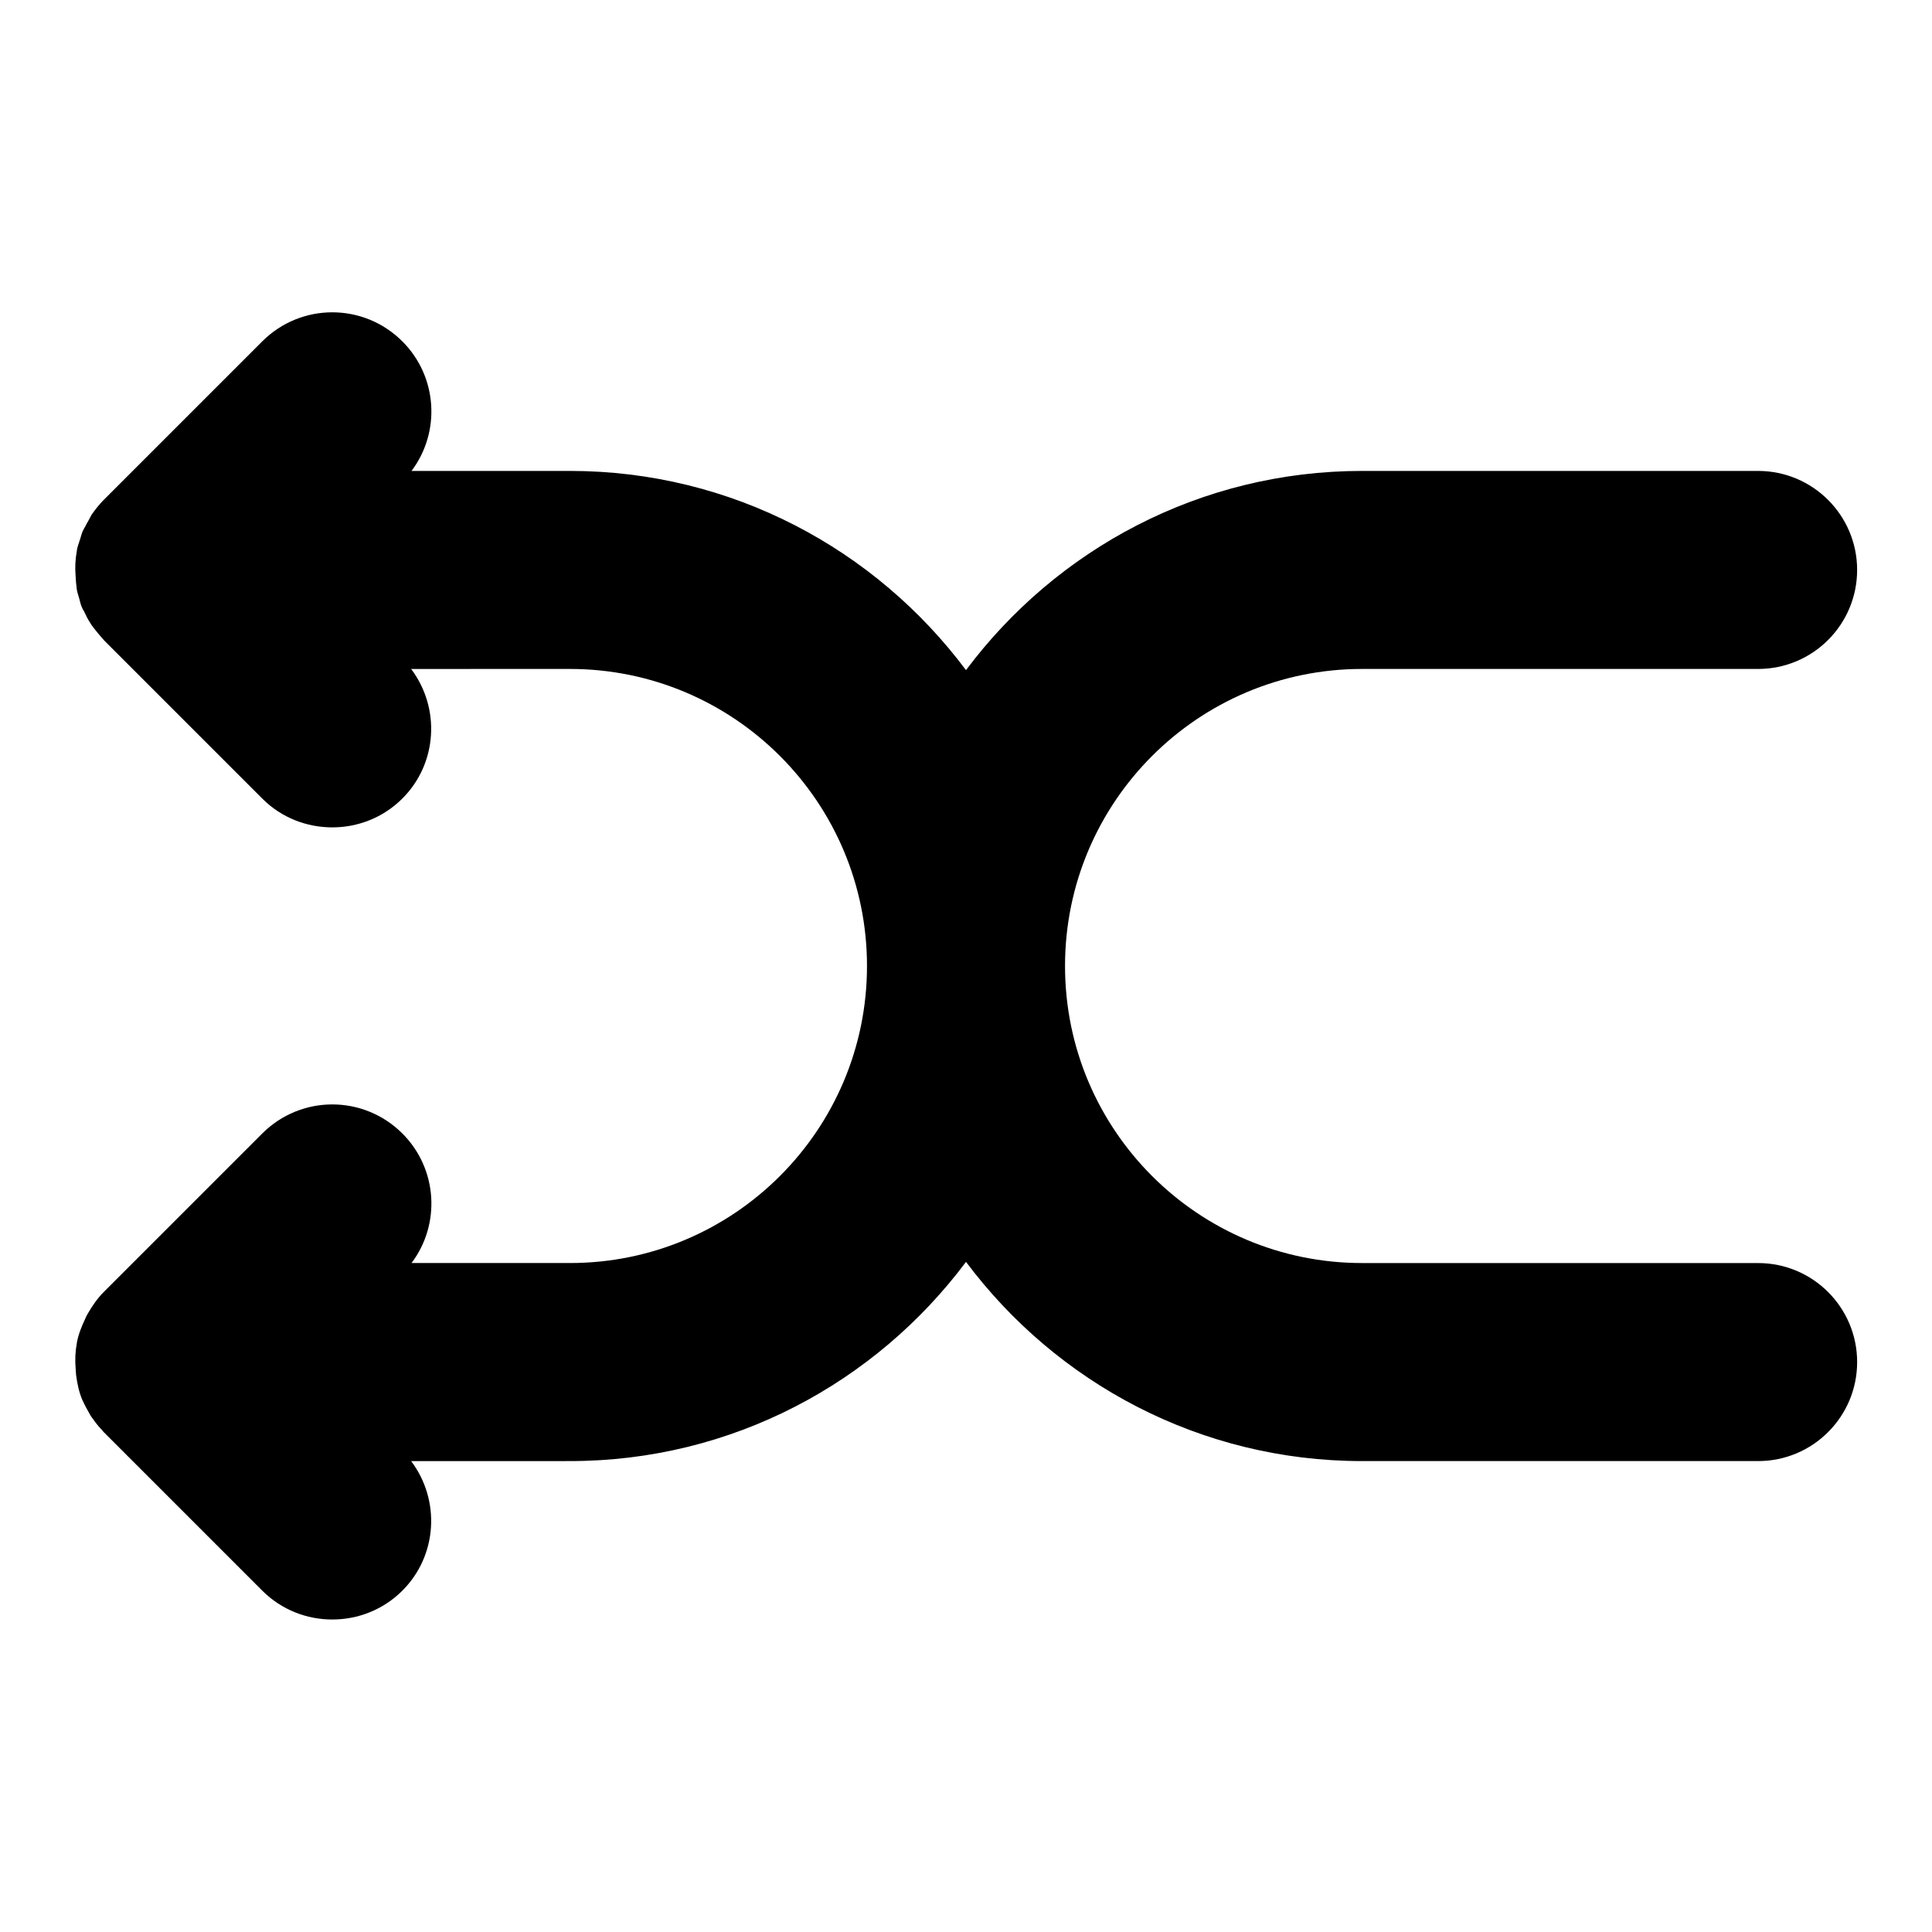 <?xml version="1.0" encoding="UTF-8"?>
<!-- Uploaded to: SVG Repo, www.svgrepo.com, Generator: SVG Repo Mixer Tools -->
<svg fill="#000000" width="800px" height="800px" version="1.1" viewBox="144 144 512 512" xmlns="http://www.w3.org/2000/svg">
 <path d="m504.96 321.28h104.96c14.484 0 26.238-11.754 26.238-26.238 0-14.484-11.754-26.238-26.238-26.238l-104.96-0.004c-42.93 0-81.031 20.781-104.96 52.797-23.93-32.012-62.031-52.797-104.96-52.797h-41.984c7.766-10.285 6.926-24.98-2.414-34.32-10.285-10.285-26.871-10.285-37.156 0l-41.984 41.984c-1.258 1.258-2.309 2.625-3.254 3.988-0.316 0.523-0.523 1.051-0.84 1.574-0.211 0.418-0.523 0.84-0.734 1.363-0.316 0.523-0.629 1.051-0.84 1.574-0.316 0.84-0.523 1.785-0.84 2.625-0.211 0.734-0.523 1.469-0.629 2.309v0.105c-0.418 2.203-0.523 4.512-0.316 6.824 0 0.523 0.105 1.051 0.105 1.574 0.105 0.629 0.105 1.258 0.211 1.891 0.105 0.734 0.418 1.469 0.629 2.309 0.211 0.84 0.418 1.785 0.84 2.625 0.105 0.316 0.316 0.523 0.418 0.734 0.523 1.156 1.051 2.203 1.68 3.148 0.105 0.211 0.211 0.316 0.316 0.523 0.211 0.316 0.418 0.523 0.629 0.84 0.629 0.84 1.363 1.68 2.098 2.519 0.211 0.211 0.418 0.523 0.629 0.734l41.984 41.984c5.047 5.035 11.762 7.555 18.48 7.555s13.434-2.519 18.578-7.66c9.34-9.34 10.078-24.035 2.309-34.32l42.09-0.004c43.453 0 78.719 35.266 78.719 78.719s-35.266 78.719-78.719 78.719h-41.984c7.766-10.285 6.926-24.98-2.414-34.32-10.285-10.285-26.871-10.285-37.156 0l-41.984 41.984c-1.68 1.68-3.043 3.672-4.199 5.668-0.316 0.523-0.523 0.945-0.734 1.469-0.945 1.996-1.785 4.094-2.203 6.297v0.105c-0.418 2.203-0.523 4.512-0.316 6.824 0 0.523 0.105 1.051 0.105 1.574 0.316 2.309 0.734 4.512 1.68 6.719 0.629 1.363 1.363 2.731 2.098 3.988 0.211 0.418 0.523 0.734 0.734 1.051 0.734 1.051 1.469 1.996 2.309 2.832 0.211 0.211 0.316 0.418 0.523 0.629l41.984 41.984c5.148 5.144 11.863 7.664 18.582 7.664s13.434-2.519 18.578-7.66c9.34-9.34 10.078-24.035 2.309-34.32l42.09-0.004c42.93 0 81.031-20.781 104.96-52.797 23.93 32.012 62.031 52.797 104.96 52.797h104.96c14.484 0 26.238-11.754 26.238-26.238 0-14.484-11.754-26.238-26.238-26.238l-104.96-0.004c-43.453 0-78.719-35.266-78.719-78.719s35.266-78.723 78.719-78.723z"/>
</svg>